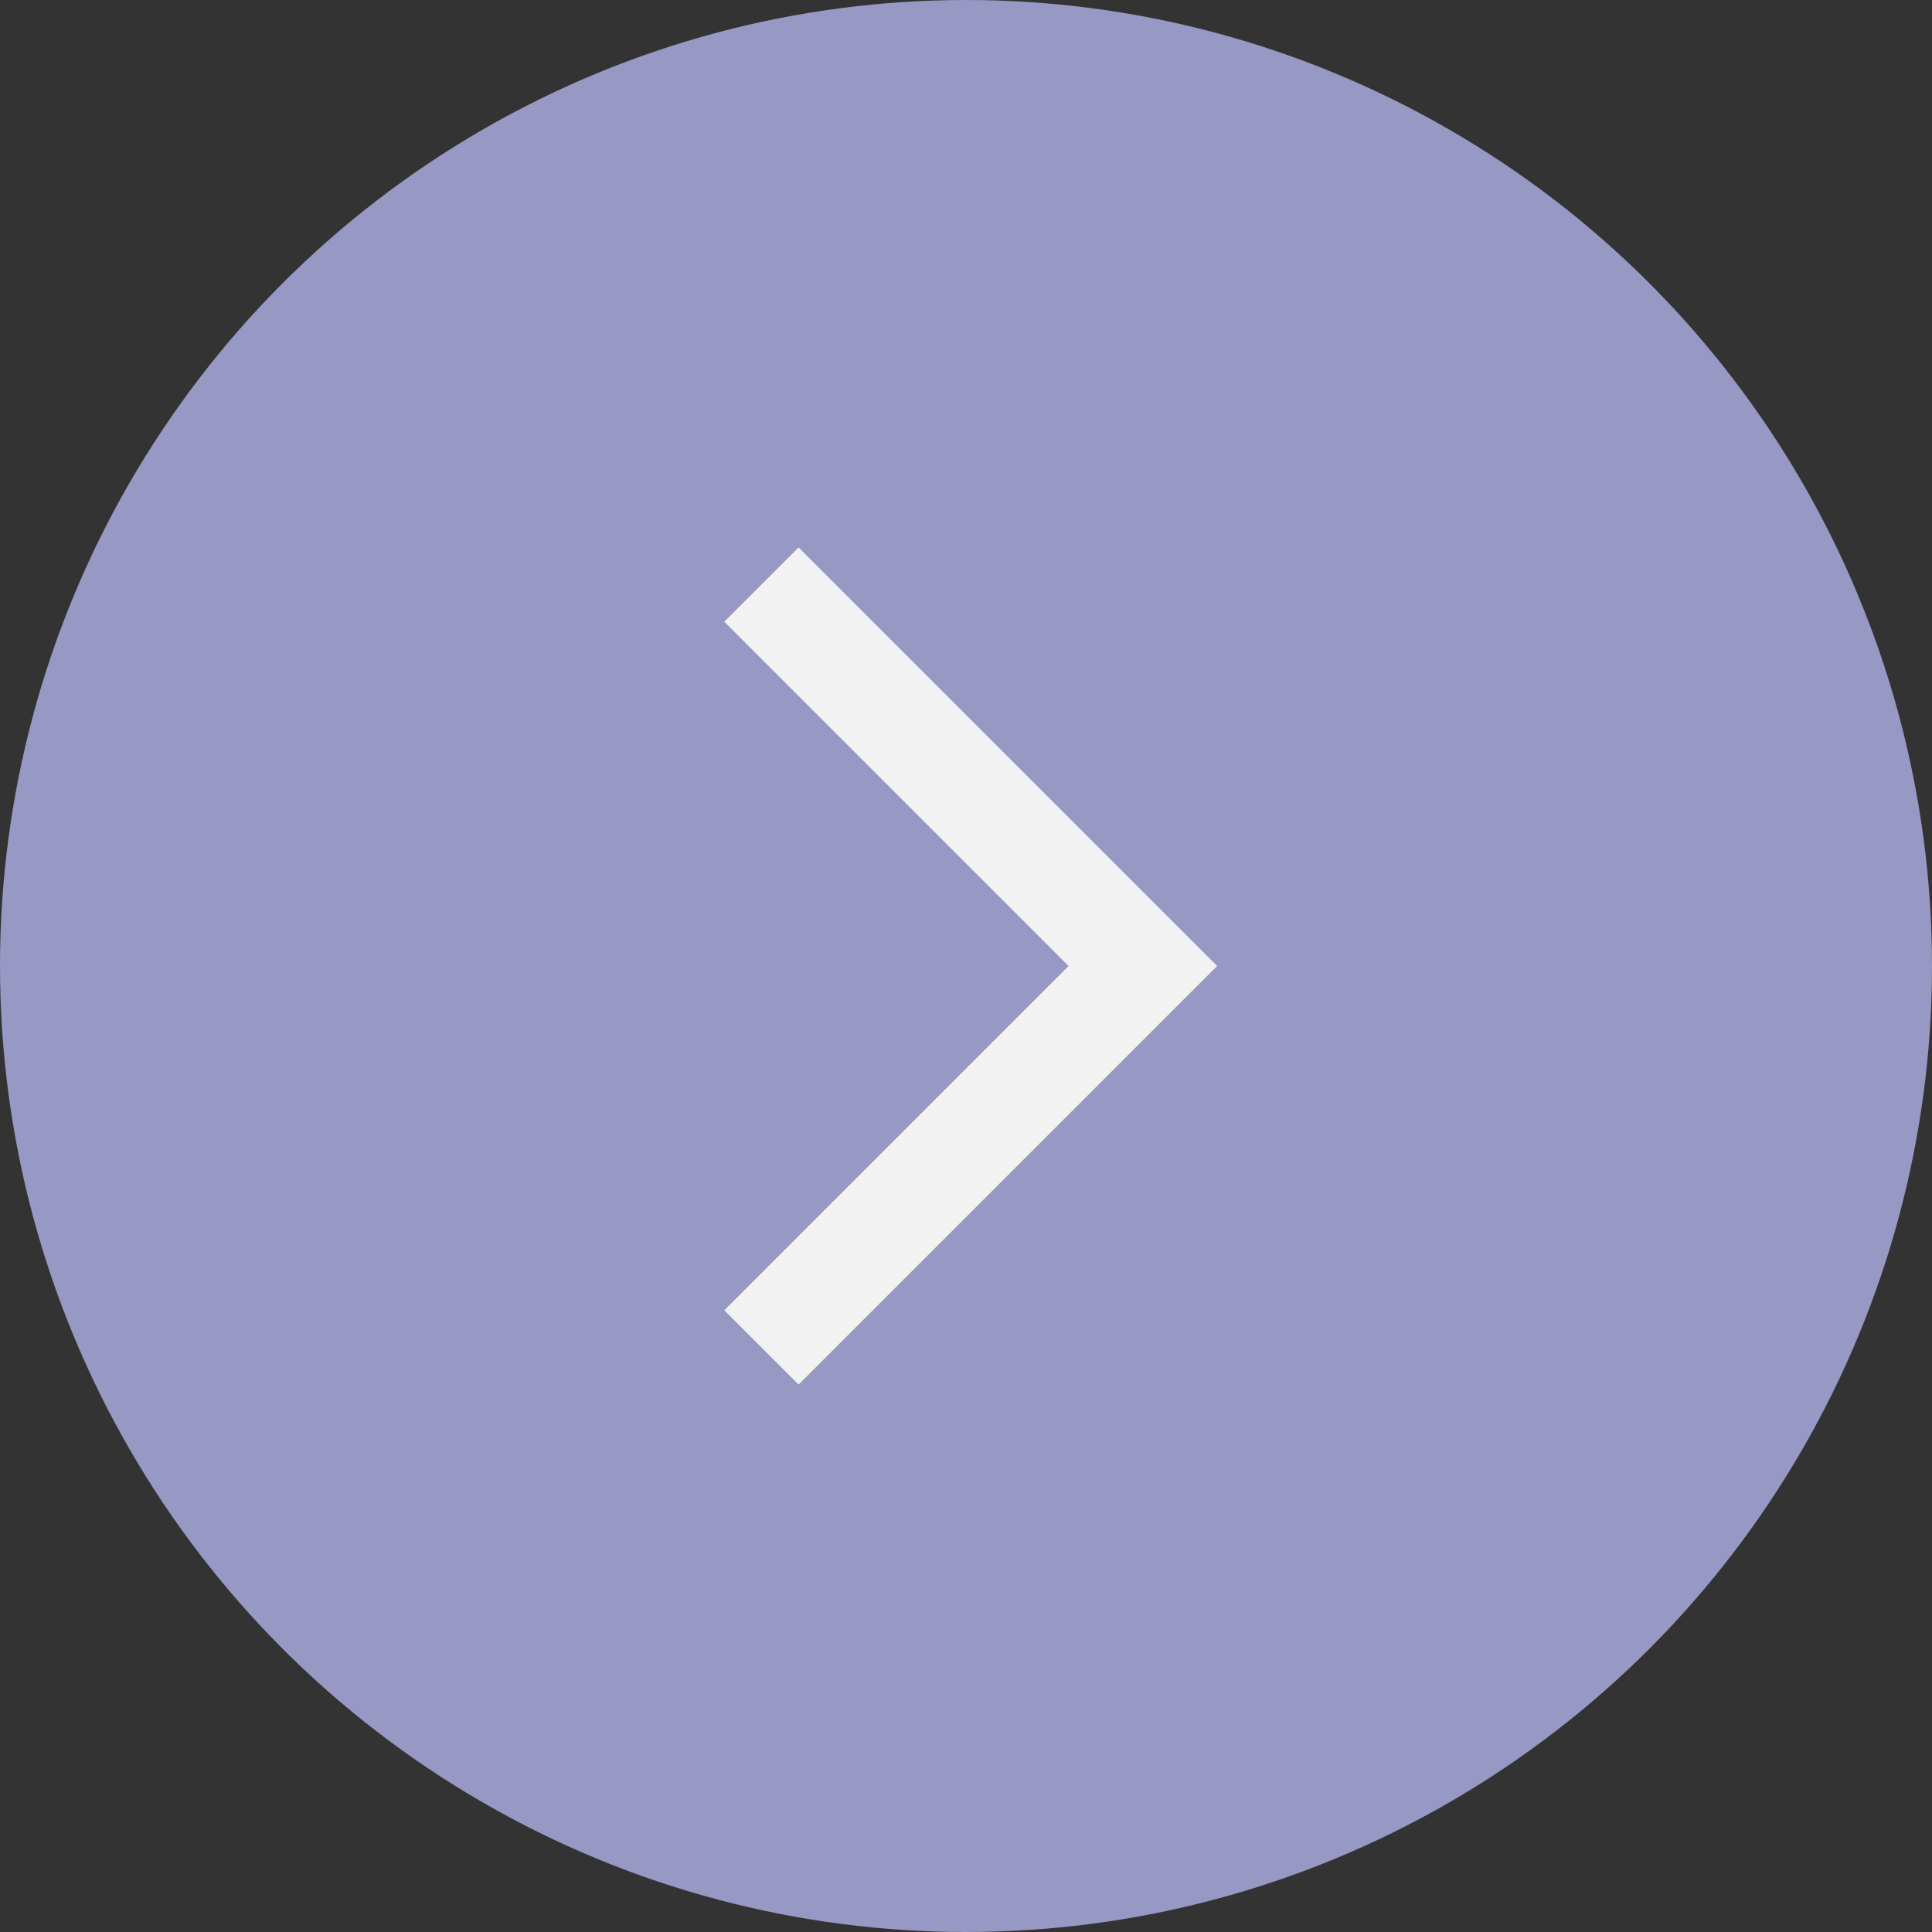 <svg xmlns="http://www.w3.org/2000/svg" width="50" height="50" fill="none" xmlns:v="https://vecta.io/nano"><rect width="100%" height="100%" fill="#333333" stroke="none"/><circle cx="25" cy="25" r="25" fill="#9798c3"/><path d="M20.667 14.167L31.5 25 20.667 35.833l-1.923-1.923 8.91-8.91-8.91-8.91 1.923-1.923z" fill="#f2f2f2"/></svg>